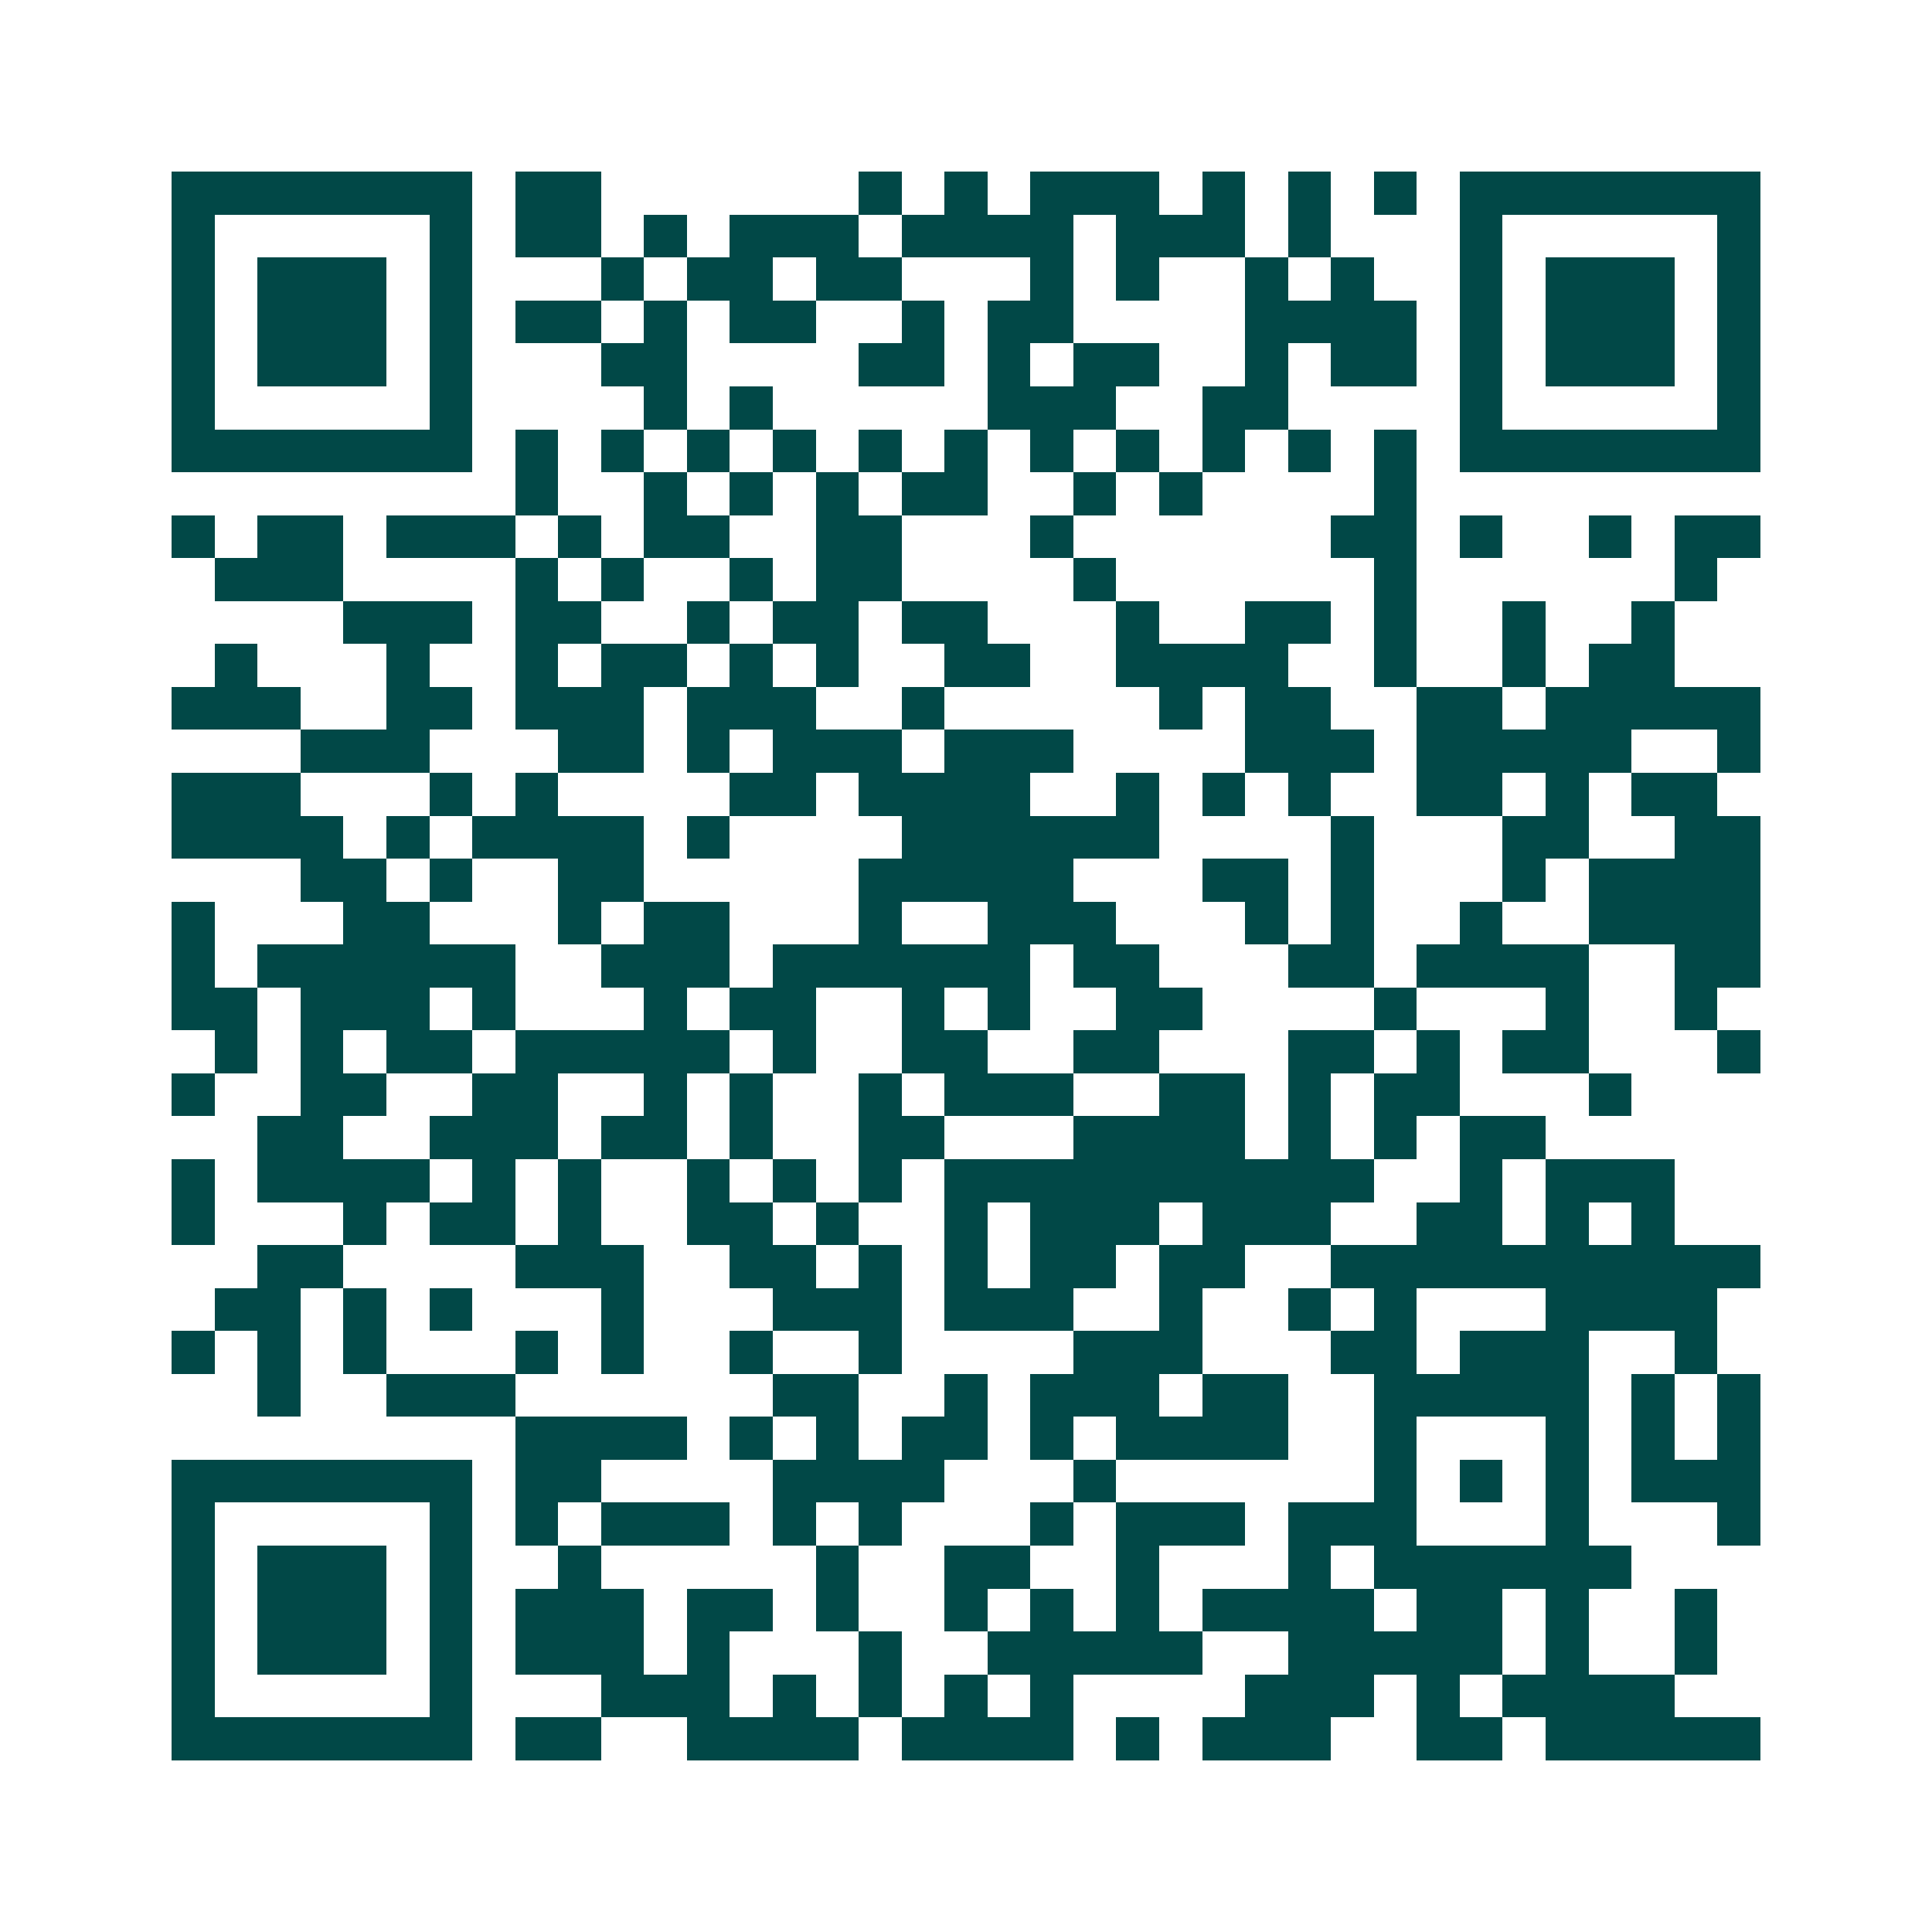 <svg xmlns="http://www.w3.org/2000/svg" width="200" height="200" viewBox="0 0 45 45" shape-rendering="crispEdges"><path fill="#ffffff" d="M0 0h45v45H0z"/><path stroke="#014847" d="M4 4.5h7m1 0h2m6 0h1m1 0h1m1 0h3m1 0h1m1 0h1m1 0h1m1 0h7M4 5.5h1m5 0h1m1 0h2m1 0h1m1 0h3m1 0h4m1 0h3m1 0h1m3 0h1m5 0h1M4 6.5h1m1 0h3m1 0h1m3 0h1m1 0h2m1 0h2m3 0h1m1 0h1m2 0h1m1 0h1m2 0h1m1 0h3m1 0h1M4 7.5h1m1 0h3m1 0h1m1 0h2m1 0h1m1 0h2m2 0h1m1 0h2m4 0h4m1 0h1m1 0h3m1 0h1M4 8.5h1m1 0h3m1 0h1m3 0h2m4 0h2m1 0h1m1 0h2m2 0h1m1 0h2m1 0h1m1 0h3m1 0h1M4 9.5h1m5 0h1m4 0h1m1 0h1m5 0h3m2 0h2m4 0h1m5 0h1M4 10.5h7m1 0h1m1 0h1m1 0h1m1 0h1m1 0h1m1 0h1m1 0h1m1 0h1m1 0h1m1 0h1m1 0h1m1 0h7M12 11.5h1m2 0h1m1 0h1m1 0h1m1 0h2m2 0h1m1 0h1m4 0h1M4 12.5h1m1 0h2m1 0h3m1 0h1m1 0h2m2 0h2m3 0h1m6 0h2m1 0h1m2 0h1m1 0h2M5 13.5h3m4 0h1m1 0h1m2 0h1m1 0h2m4 0h1m6 0h1m6 0h1M8 14.5h3m1 0h2m2 0h1m1 0h2m1 0h2m3 0h1m2 0h2m1 0h1m2 0h1m2 0h1M5 15.5h1m3 0h1m2 0h1m1 0h2m1 0h1m1 0h1m2 0h2m2 0h4m2 0h1m2 0h1m1 0h2M4 16.5h3m2 0h2m1 0h3m1 0h3m2 0h1m5 0h1m1 0h2m2 0h2m1 0h5M7 17.5h3m3 0h2m1 0h1m1 0h3m1 0h3m4 0h3m1 0h5m2 0h1M4 18.5h3m3 0h1m1 0h1m4 0h2m1 0h4m2 0h1m1 0h1m1 0h1m2 0h2m1 0h1m1 0h2M4 19.5h4m1 0h1m1 0h4m1 0h1m4 0h6m4 0h1m3 0h2m2 0h2M7 20.5h2m1 0h1m2 0h2m5 0h5m3 0h2m1 0h1m3 0h1m1 0h4M4 21.5h1m3 0h2m3 0h1m1 0h2m3 0h1m2 0h3m3 0h1m1 0h1m2 0h1m2 0h4M4 22.5h1m1 0h6m2 0h3m1 0h6m1 0h2m3 0h2m1 0h4m2 0h2M4 23.5h2m1 0h3m1 0h1m3 0h1m1 0h2m2 0h1m1 0h1m2 0h2m4 0h1m3 0h1m2 0h1M5 24.5h1m1 0h1m1 0h2m1 0h5m1 0h1m2 0h2m2 0h2m3 0h2m1 0h1m1 0h2m3 0h1M4 25.5h1m2 0h2m2 0h2m2 0h1m1 0h1m2 0h1m1 0h3m2 0h2m1 0h1m1 0h2m3 0h1M6 26.5h2m2 0h3m1 0h2m1 0h1m2 0h2m3 0h4m1 0h1m1 0h1m1 0h2M4 27.5h1m1 0h4m1 0h1m1 0h1m2 0h1m1 0h1m1 0h1m1 0h10m2 0h1m1 0h3M4 28.5h1m3 0h1m1 0h2m1 0h1m2 0h2m1 0h1m2 0h1m1 0h3m1 0h3m2 0h2m1 0h1m1 0h1M6 29.5h2m4 0h3m2 0h2m1 0h1m1 0h1m1 0h2m1 0h2m2 0h10M5 30.5h2m1 0h1m1 0h1m3 0h1m3 0h3m1 0h3m2 0h1m2 0h1m1 0h1m3 0h4M4 31.5h1m1 0h1m1 0h1m3 0h1m1 0h1m2 0h1m2 0h1m4 0h3m3 0h2m1 0h3m2 0h1M6 32.5h1m2 0h3m6 0h2m2 0h1m1 0h3m1 0h2m2 0h5m1 0h1m1 0h1M12 33.5h4m1 0h1m1 0h1m1 0h2m1 0h1m1 0h4m2 0h1m3 0h1m1 0h1m1 0h1M4 34.5h7m1 0h2m4 0h4m3 0h1m6 0h1m1 0h1m1 0h1m1 0h3M4 35.5h1m5 0h1m1 0h1m1 0h3m1 0h1m1 0h1m3 0h1m1 0h3m1 0h3m3 0h1m3 0h1M4 36.5h1m1 0h3m1 0h1m2 0h1m5 0h1m2 0h2m2 0h1m3 0h1m1 0h6M4 37.5h1m1 0h3m1 0h1m1 0h3m1 0h2m1 0h1m2 0h1m1 0h1m1 0h1m1 0h4m1 0h2m1 0h1m2 0h1M4 38.5h1m1 0h3m1 0h1m1 0h3m1 0h1m3 0h1m2 0h5m2 0h5m1 0h1m2 0h1M4 39.5h1m5 0h1m3 0h3m1 0h1m1 0h1m1 0h1m1 0h1m4 0h3m1 0h1m1 0h4M4 40.5h7m1 0h2m2 0h4m1 0h4m1 0h1m1 0h3m2 0h2m1 0h5"/></svg>
